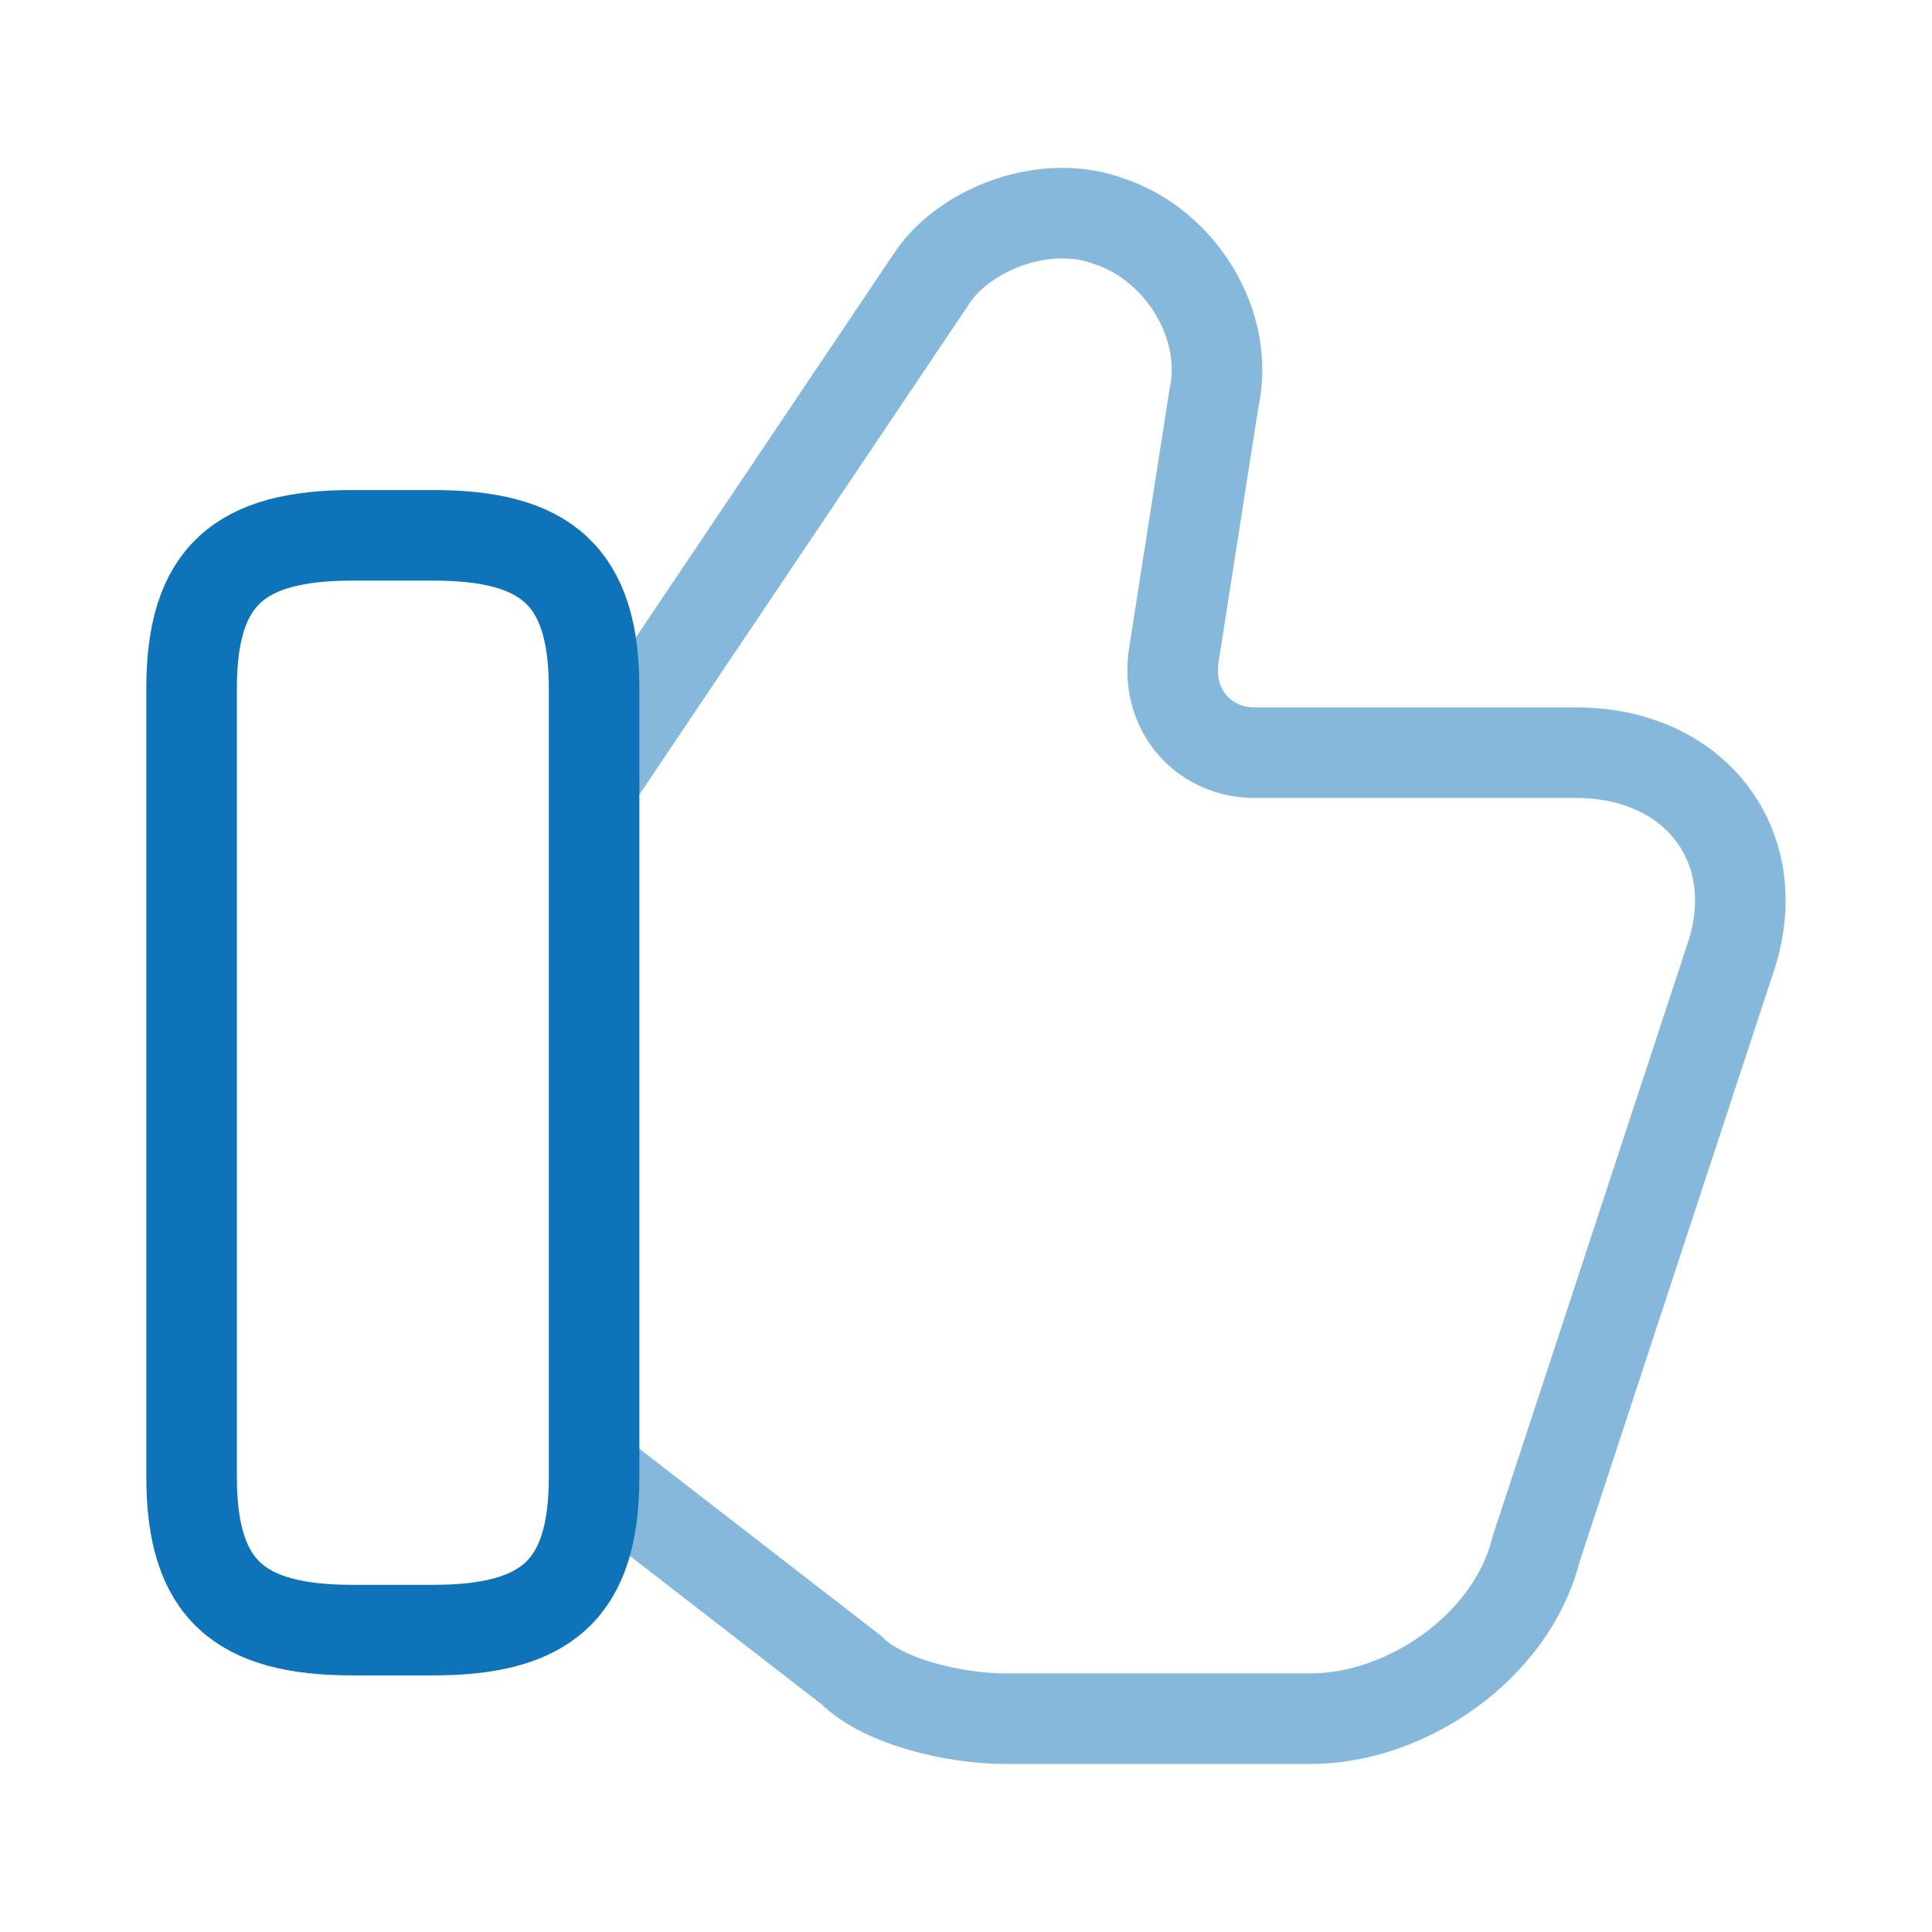 <?xml version="1.0" encoding="UTF-8"?> <svg xmlns="http://www.w3.org/2000/svg" width="64" height="64" viewBox="0 0 64 64" fill="none"><path opacity="0.5" d="M19.947 48.933L28.213 55.333C29.28 56.4 31.68 56.933 33.28 56.933H43.413C46.613 56.933 50.08 54.533 50.88 51.333L57.28 31.867C58.613 28.133 56.213 24.933 52.213 24.933H41.547C39.947 24.933 38.613 23.6 38.88 21.733L40.213 13.2C40.747 10.8 39.147 8.133 36.747 7.333C34.613 6.533 31.947 7.6 30.88 9.2L19.947 25.467" stroke="#0f73b9" stroke-width="3" stroke-miterlimit="10"></path><path d="M6.347 48.933V22.8C6.347 19.067 7.947 17.733 11.68 17.733H14.347C18.08 17.733 19.68 19.067 19.68 22.8V48.933C19.68 52.667 18.08 54 14.347 54H11.68C7.947 54 6.347 52.667 6.347 48.933Z" stroke="#0f73b9" stroke-width="3" stroke-linecap="round" stroke-linejoin="round"></path></svg> 